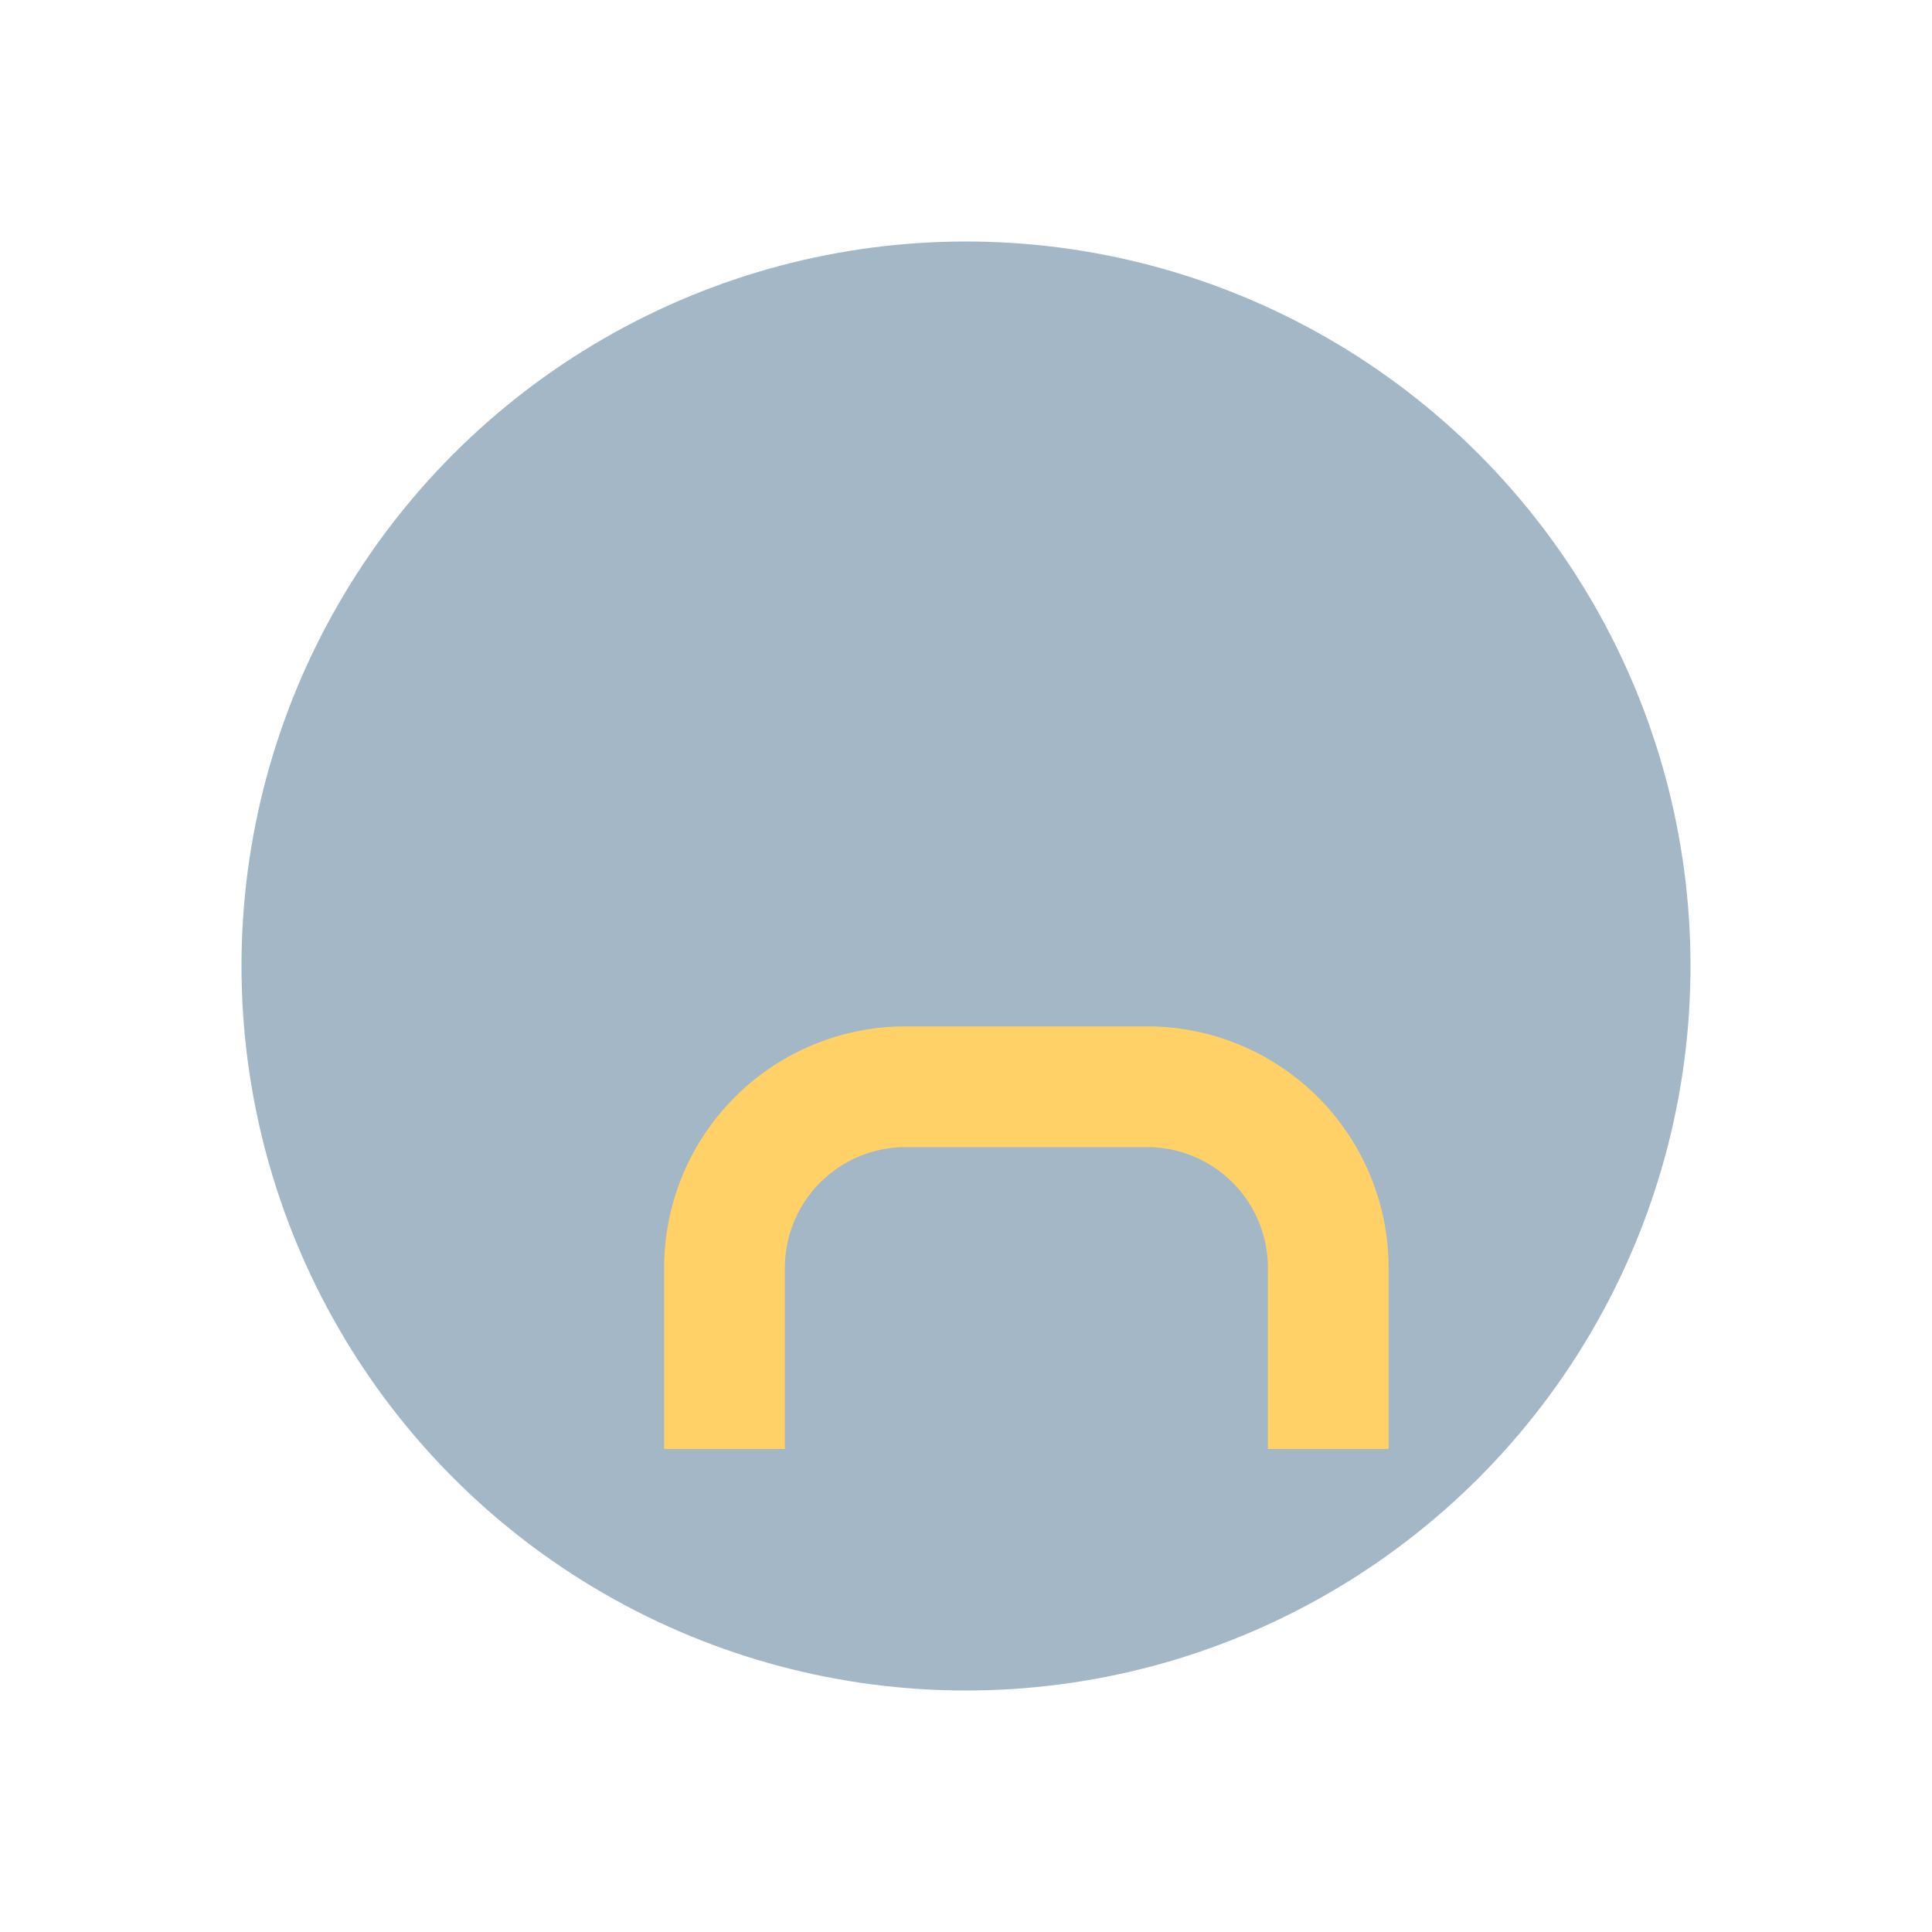 <?xml version="1.0" encoding="UTF-8"?>
<svg xmlns="http://www.w3.org/2000/svg" width="32" height="32" viewBox="0 0 32 32"><circle cx="16" cy="16" r="12" fill="#A3B7C6"/><path d="M22 24v-3a3 3 0 0 0-3-3h-4a3 3 0 0 0-3 3v3" stroke="#FFD166" stroke-width="2" fill="none"/></svg>